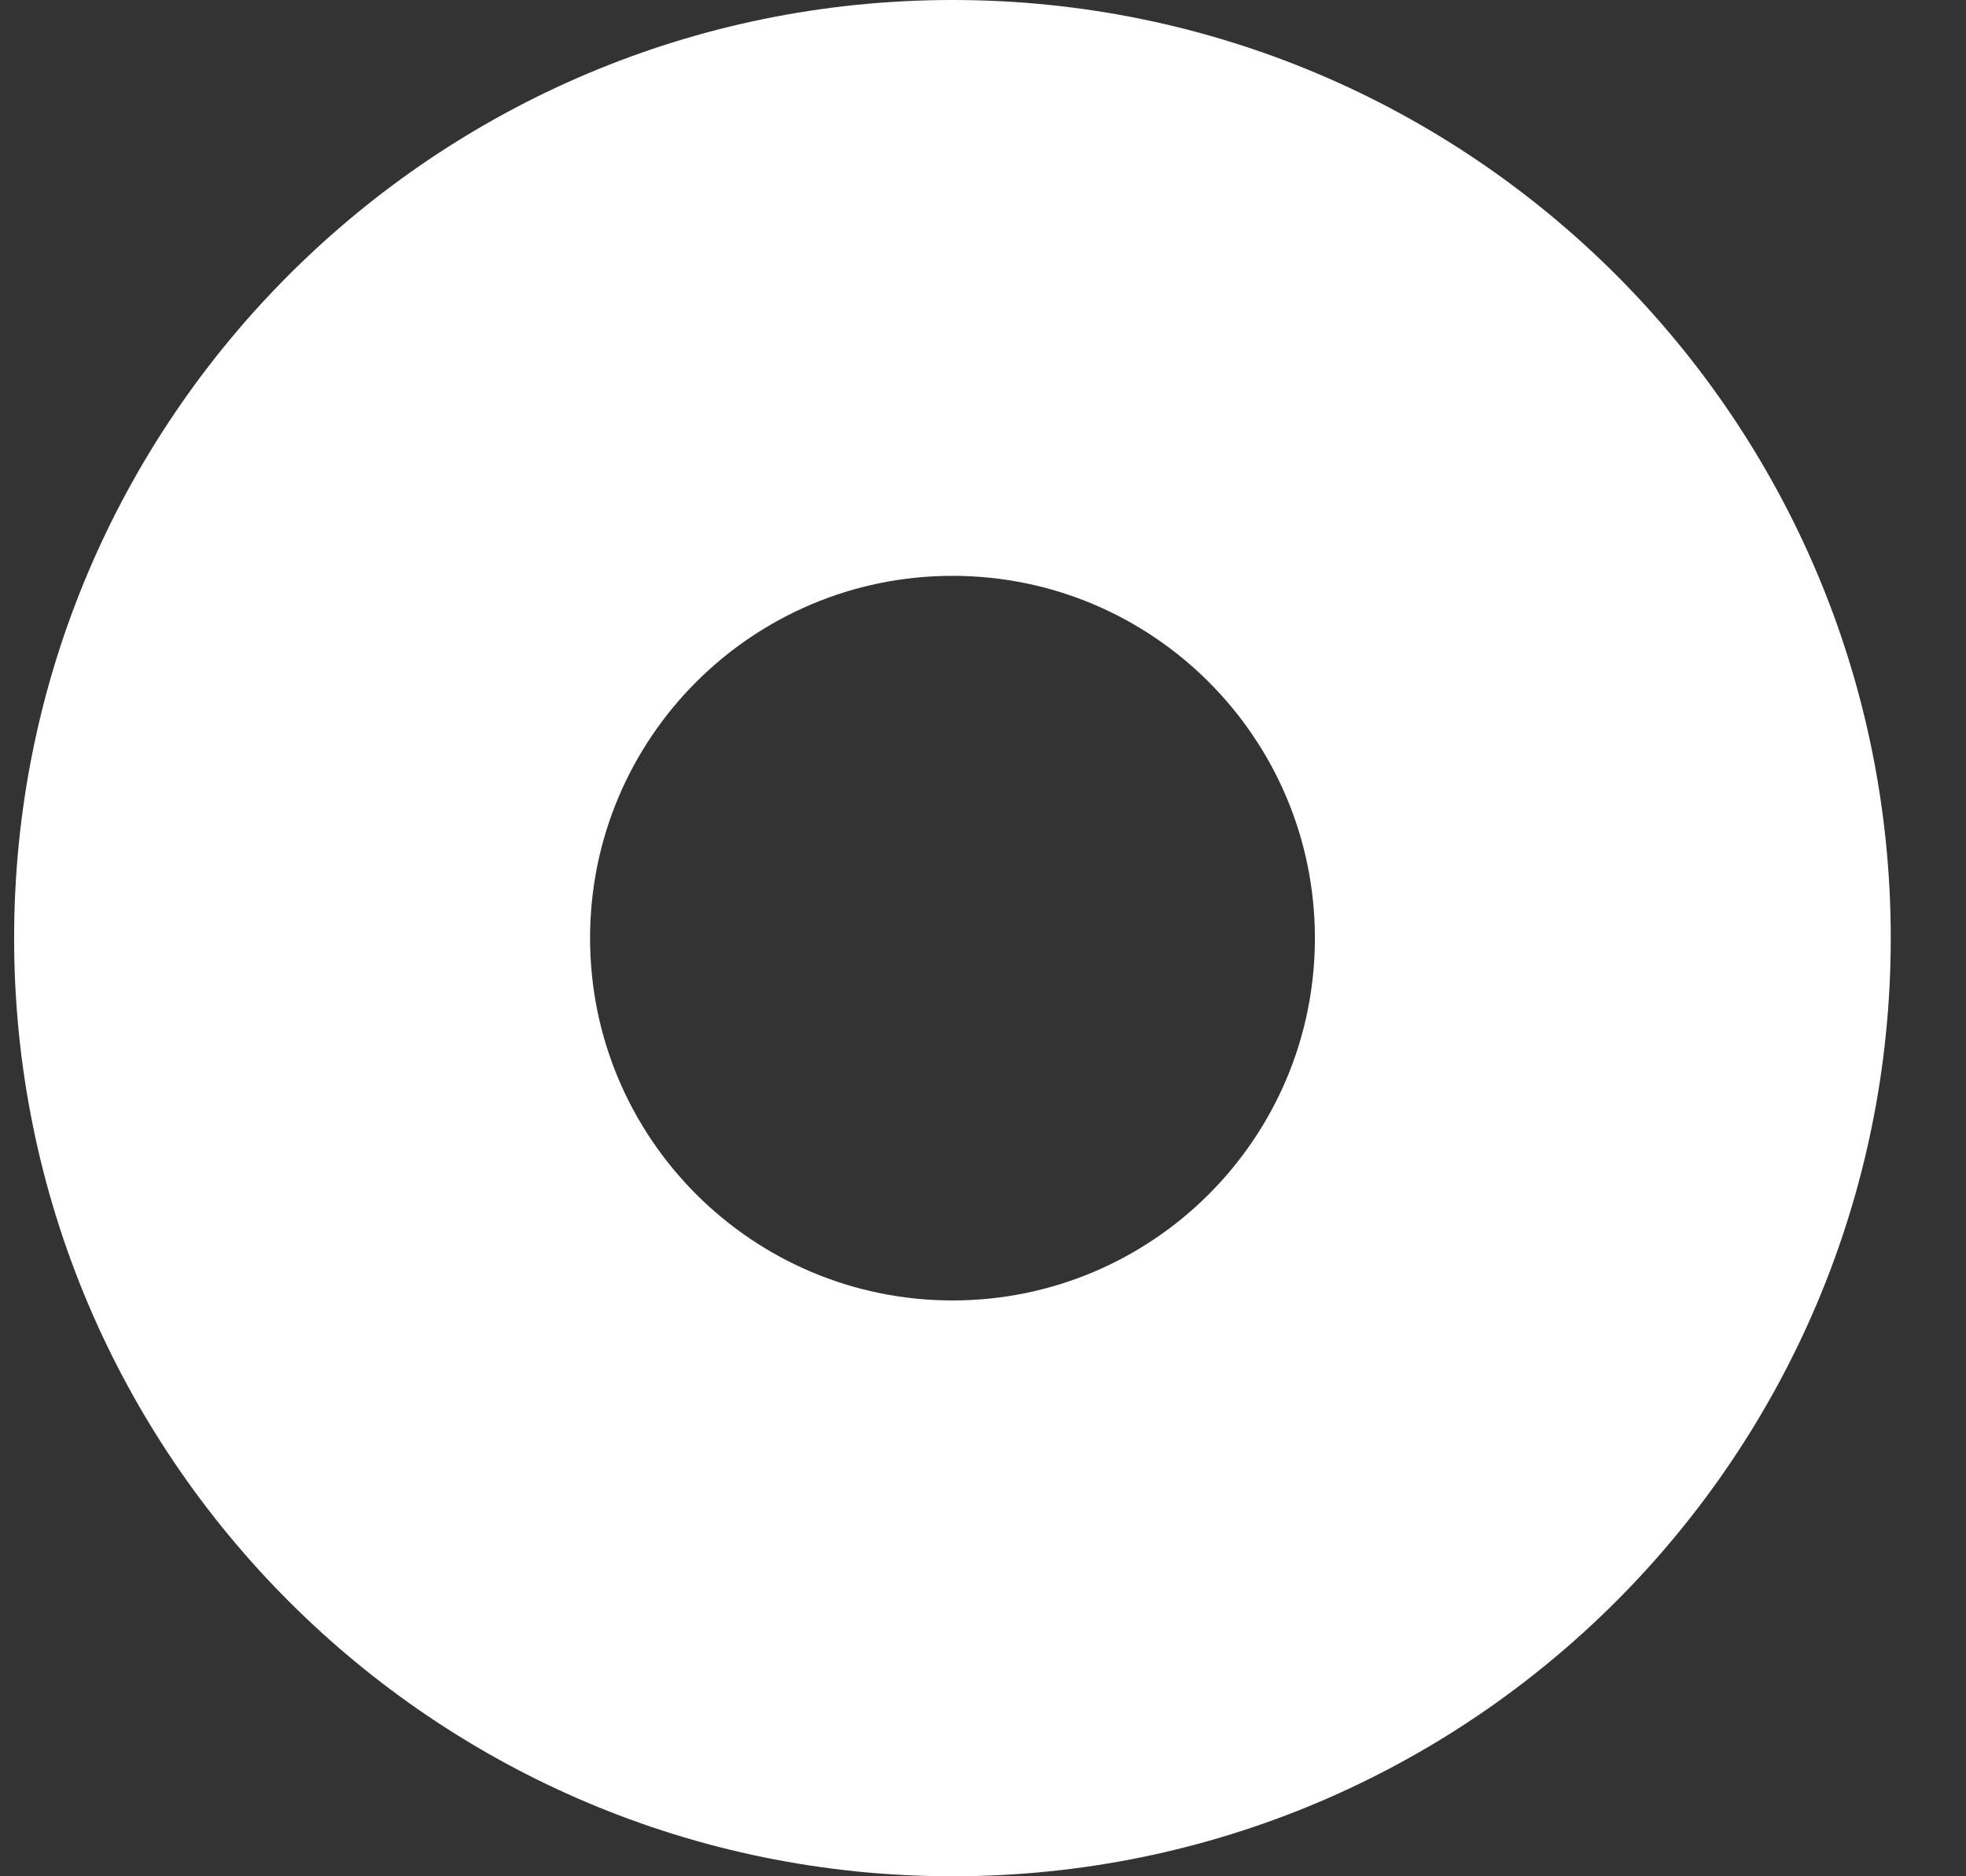 <svg width="22" height="21" viewBox="0 0 22 21" fill="none" xmlns="http://www.w3.org/2000/svg">
<rect x="0" y="0" width="22" height="21" fill="#333333" stroke="none"/>
<g clip-path="url(#clip0_588_1617)">
<path d="M10.659 0C4.859 0 0.158 4.701 0.158 10.5C0.158 16.298 4.859 21 10.659 21C16.458 21 21.158 16.299 21.158 10.5C21.158 4.7 16.457 0 10.659 0ZM10.659 14.555C8.419 14.555 6.603 12.739 6.603 10.5C6.603 8.26 8.419 6.445 10.659 6.445C12.898 6.445 14.714 8.261 14.714 10.5C14.714 12.739 12.898 14.555 10.659 14.555Z" fill="white"/>
</g>
<defs>
<clipPath id="clip0_588_1617">
<rect width="21" height="21" fill="white" transform="translate(0.158)"/>
</clipPath>
</defs>
</svg>
